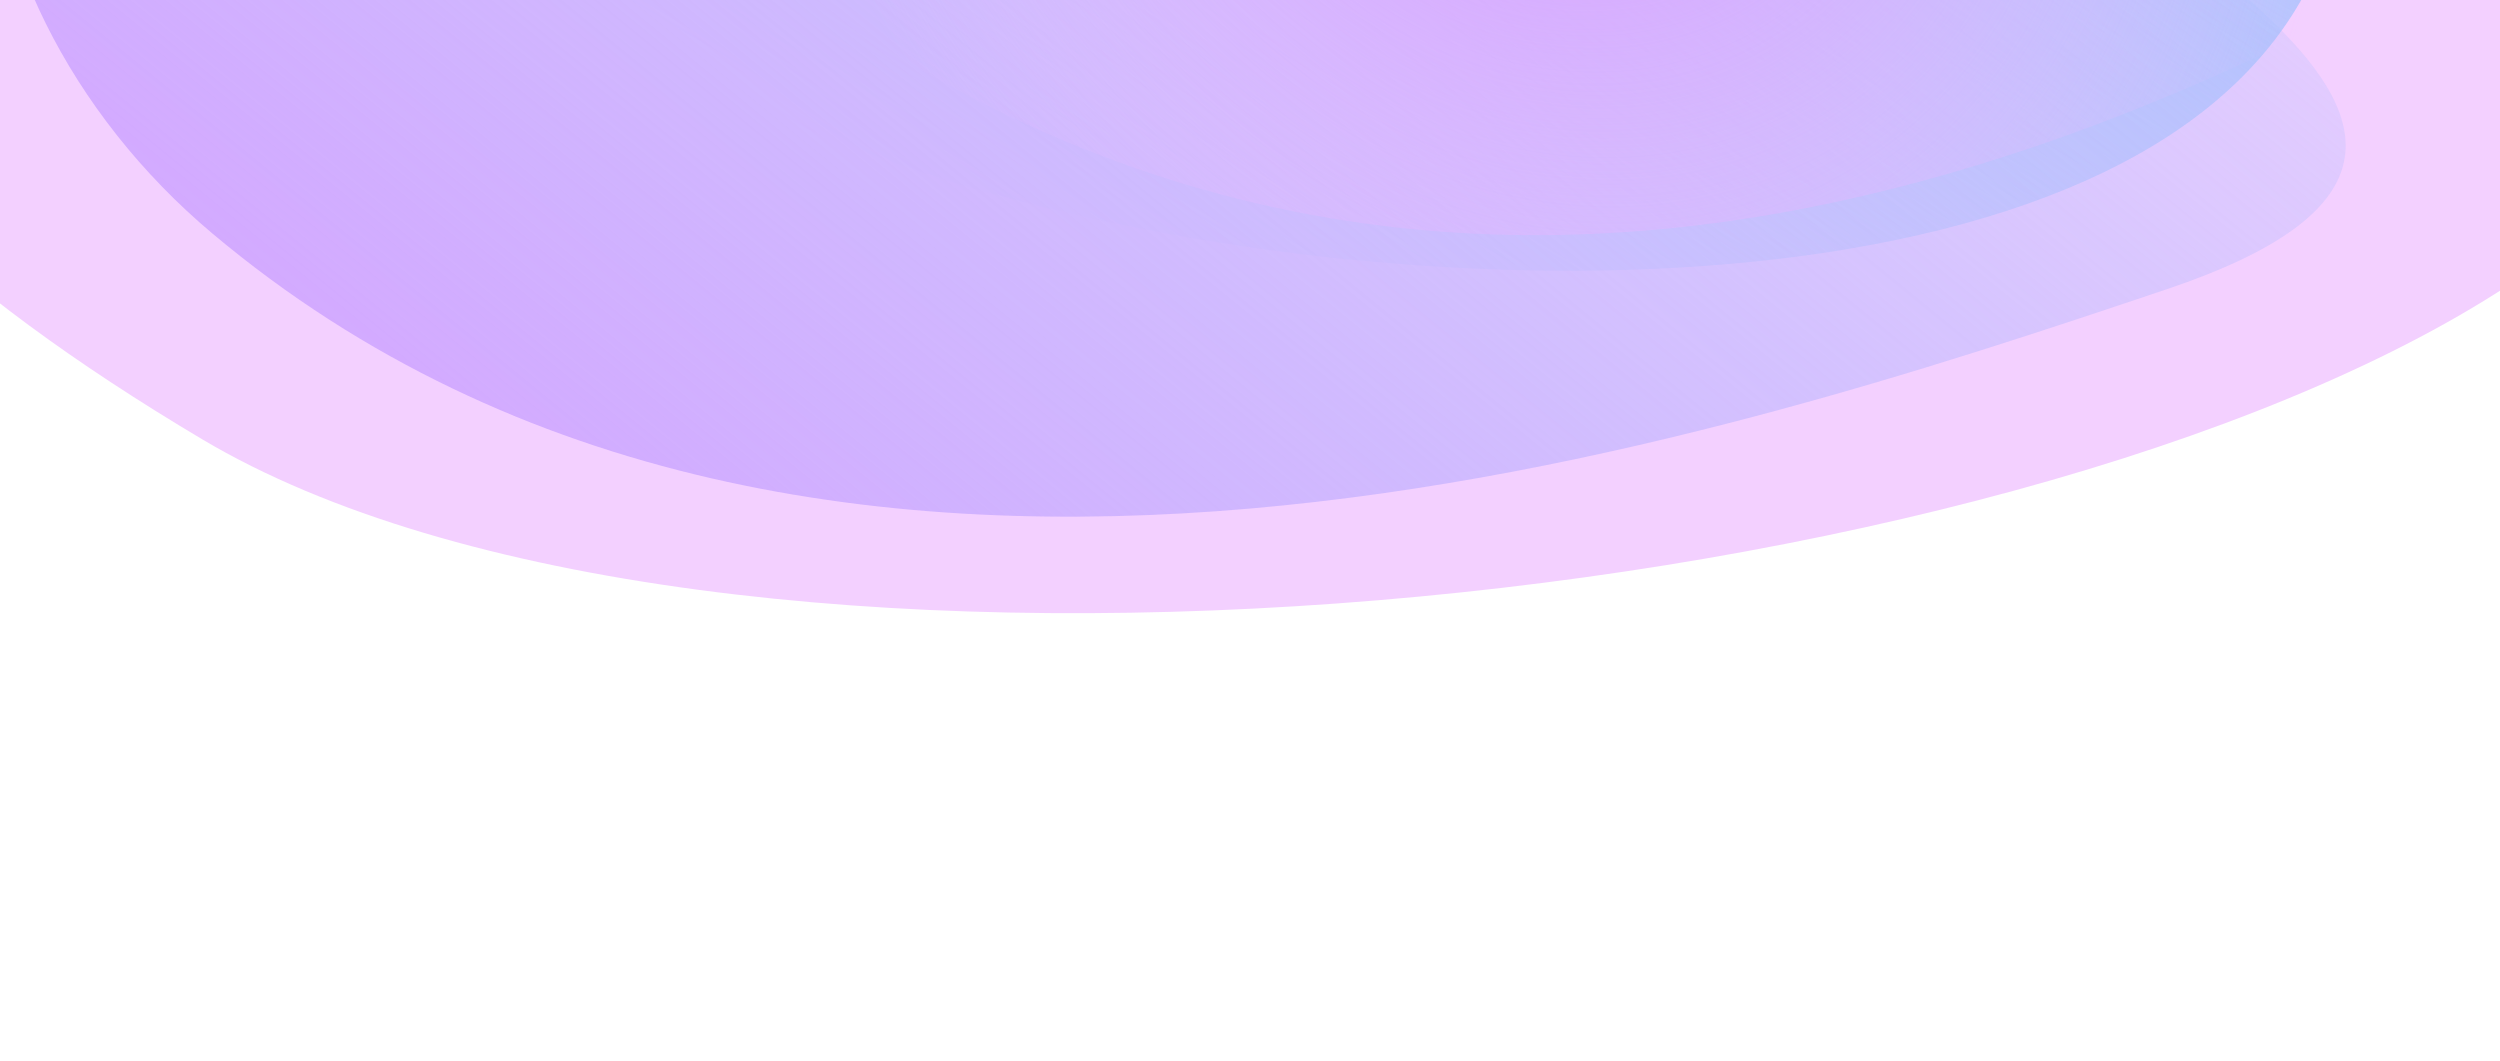 <?xml version="1.0" encoding="UTF-8"?> <svg xmlns="http://www.w3.org/2000/svg" width="570" height="242" viewBox="0 0 570 242" fill="none"><g filter="url(#filter0_f_5477_1171)"><path d="M13.12 -115.408C132.626 -188.78 363.276 -234.291 478.81 -165.58C594.344 -96.868 685.957 -4.861 566.45 68.511C446.944 141.882 161.574 168.835 46.04 100.123C-69.494 31.411 -106.386 -42.036 13.12 -115.408Z" fill="#F3D0FF"></path></g><g filter="url(#filter1_f_5477_1171)"><path d="M49.35 -107.436C129.904 -156.893 292.368 -256.639 452.75 -161.254C527.973 -116.517 572.341 -16.779 491.786 32.678C411.231 82.135 236.259 62.583 161.036 17.846C85.814 -26.892 -31.205 -57.979 49.35 -107.436Z" fill="url(#paint0_linear_5477_1171)"></path></g><g filter="url(#filter2_f_5477_1171)"><path d="M494.075 65.927C392.149 100.201 186.582 169.327 48.43 53.244C-16.367 -1.201 -30.073 -103.059 71.853 -137.334C173.779 -171.608 352.741 -125.32 417.537 -70.875C482.334 -16.43 596.001 31.652 494.075 65.927Z" fill="url(#paint1_linear_5477_1171)"></path></g><g filter="url(#filter3_f_5477_1171)"><path d="M610.01 -39.905C529.455 9.552 366.992 109.298 206.174 13.654C130.747 -31.204 86.093 -131.113 166.648 -180.57C247.202 -230.027 422.46 -210.305 497.887 -165.446C573.314 -120.587 690.564 -89.362 610.01 -39.905Z" fill="url(#paint2_radial_5477_1171)"></path></g><defs><filter id="filter0_f_5477_1171" x="-70.474" y="-209.457" width="702.991" height="359.267" filterUnits="userSpaceOnUse" color-interpolation-filters="sRGB"><feFlood flood-opacity="0" result="BackgroundImageFix"></feFlood><feBlend mode="normal" in="SourceGraphic" in2="BackgroundImageFix" result="shape"></feBlend><feGaussianBlur stdDeviation="5" result="effect1_foregroundBlur_5477_1171"></feGaussianBlur></filter><filter id="filter1_f_5477_1171" x="-67.819" y="-291.042" width="692.488" height="442.773" filterUnits="userSpaceOnUse" color-interpolation-filters="sRGB"><feFlood flood-opacity="0" result="BackgroundImageFix"></feFlood><feBlend mode="normal" in="SourceGraphic" in2="BackgroundImageFix" result="shape"></feBlend><feGaussianBlur stdDeviation="45" result="effect1_foregroundBlur_5477_1171"></feGaussianBlur></filter><filter id="filter2_f_5477_1171" x="-52.433" y="-199.092" width="637.244" height="366.895" filterUnits="userSpaceOnUse" color-interpolation-filters="sRGB"><feFlood flood-opacity="0" result="BackgroundImageFix"></feFlood><feBlend mode="normal" in="SourceGraphic" in2="BackgroundImageFix" result="shape"></feBlend><feGaussianBlur stdDeviation="25" result="effect1_foregroundBlur_5477_1171"></feGaussianBlur></filter><filter id="filter3_f_5477_1171" x="113.866" y="-219.551" width="533.277" height="283.164" filterUnits="userSpaceOnUse" color-interpolation-filters="sRGB"><feFlood flood-opacity="0" result="BackgroundImageFix"></feFlood><feBlend mode="normal" in="SourceGraphic" in2="BackgroundImageFix" result="shape"></feBlend><feGaussianBlur stdDeviation="5" result="effect1_foregroundBlur_5477_1171"></feGaussianBlur></filter><linearGradient id="paint0_linear_5477_1171" x1="161.036" y1="17.846" x2="315.942" y2="-242.618" gradientUnits="userSpaceOnUse"><stop stop-color="#99BFFD" stop-opacity="0"></stop><stop offset="1" stop-color="#99BFFD"></stop></linearGradient><linearGradient id="paint1_linear_5477_1171" x1="521.362" y1="-114.024" x2="250.115" y2="218.007" gradientUnits="userSpaceOnUse"><stop stop-color="#99BFFD" stop-opacity="0"></stop><stop offset="1" stop-color="#D3AAFF"></stop></linearGradient><radialGradient id="paint2_radial_5477_1171" cx="0" cy="0" r="1" gradientUnits="userSpaceOnUse" gradientTransform="translate(352.03 -75.896) rotate(148.452) scale(171.153 199.792)"><stop stop-color="#D690FF"></stop><stop offset="1" stop-color="#FAC2FF" stop-opacity="0"></stop></radialGradient></defs></svg> 